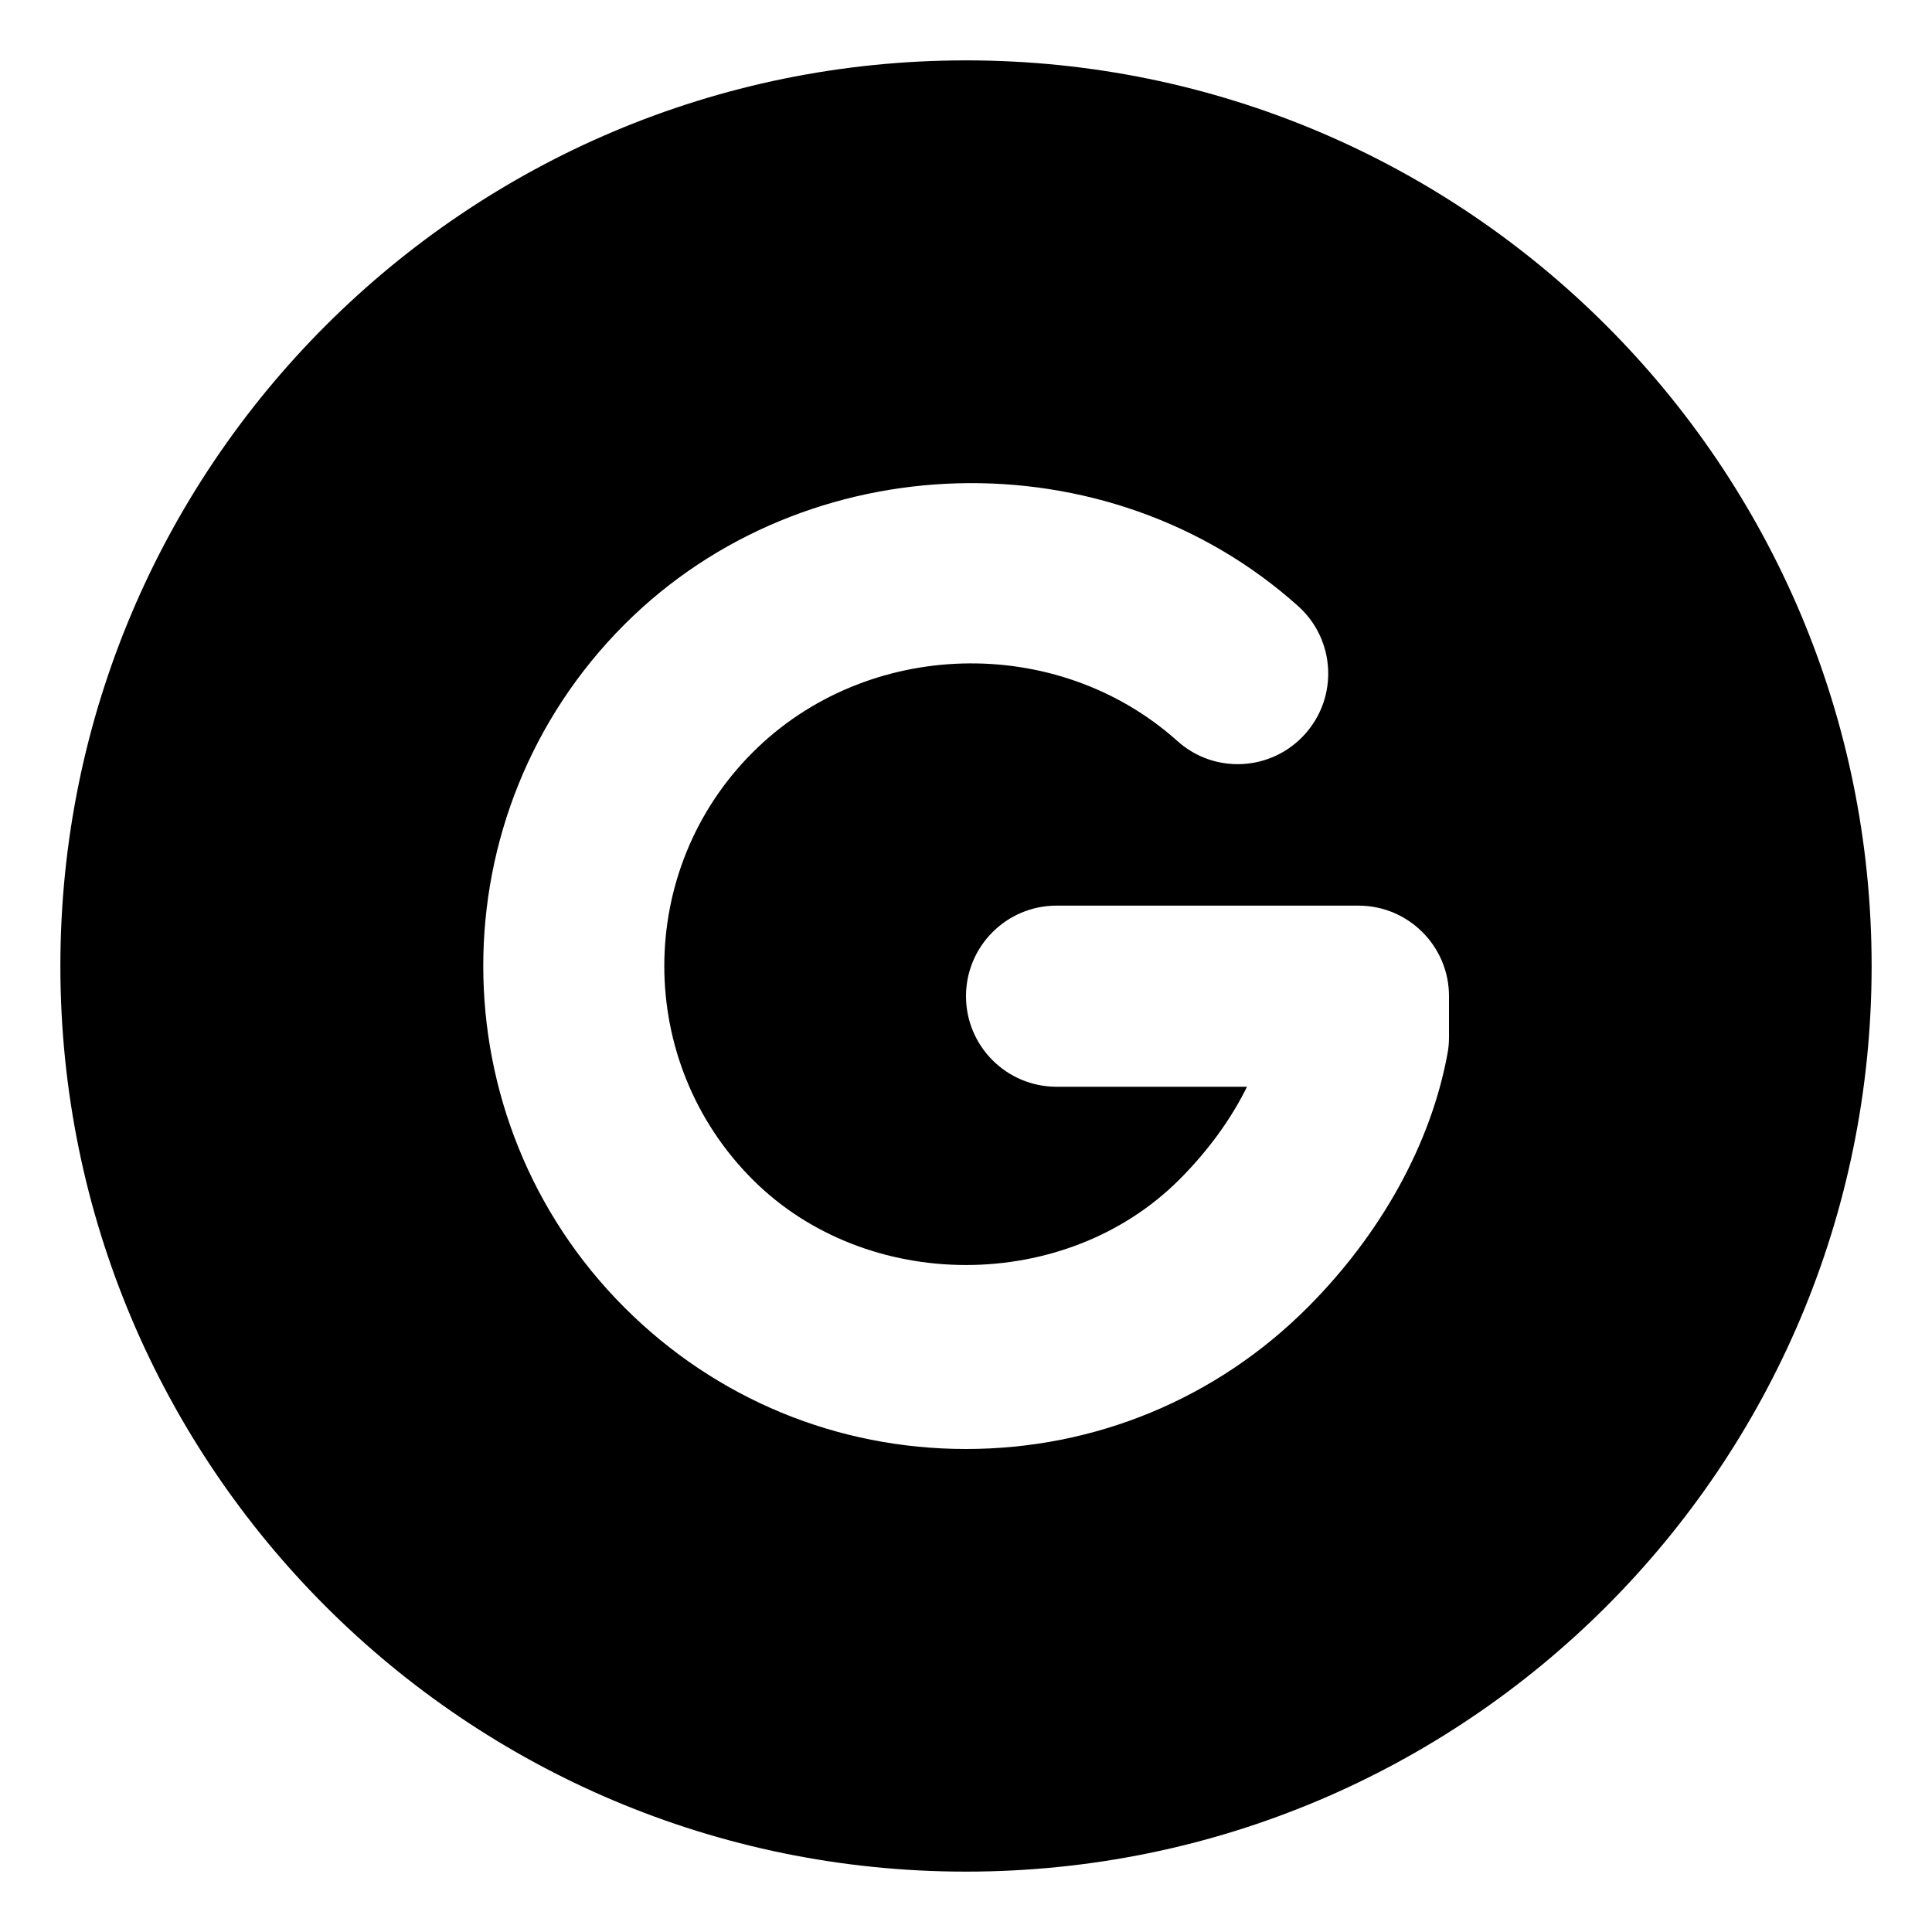 <svg xmlns="http://www.w3.org/2000/svg" viewBox="0 0 512 512"><!-- Font Awesome Pro 6.0.0-alpha2 by @fontawesome - https://fontawesome.com License - https://fontawesome.com/license (Commercial License) --><path d="M256 16C123.451 16 16 123.451 16 256S123.451 496 256 496S496 388.549 496 256S388.549 16 256 16ZM384 274.906C384 276.359 383.875 277.828 383.594 279.25C379.219 303.078 366.031 326.953 346.5 346.516C322.344 370.688 290.188 384 256 384S189.656 370.688 165.5 346.516C115.594 296.609 115.594 215.391 165.5 165.484C213.406 117.547 293.469 115.312 344 160.609C353.875 169.453 354.719 184.625 345.875 194.5C337 204.438 321.812 205.219 312 196.359C280.094 167.797 229.656 169.172 199.438 199.422C168.25 230.625 168.25 281.375 199.438 312.578C229.625 342.797 282.375 342.797 312.562 312.578C320.156 304.969 326.25 296.578 330.469 288H280C266.75 288 256 277.25 256 264S266.75 240 280 240H360C373.25 240 384 250.75 384 264V274.906Z"/></svg>